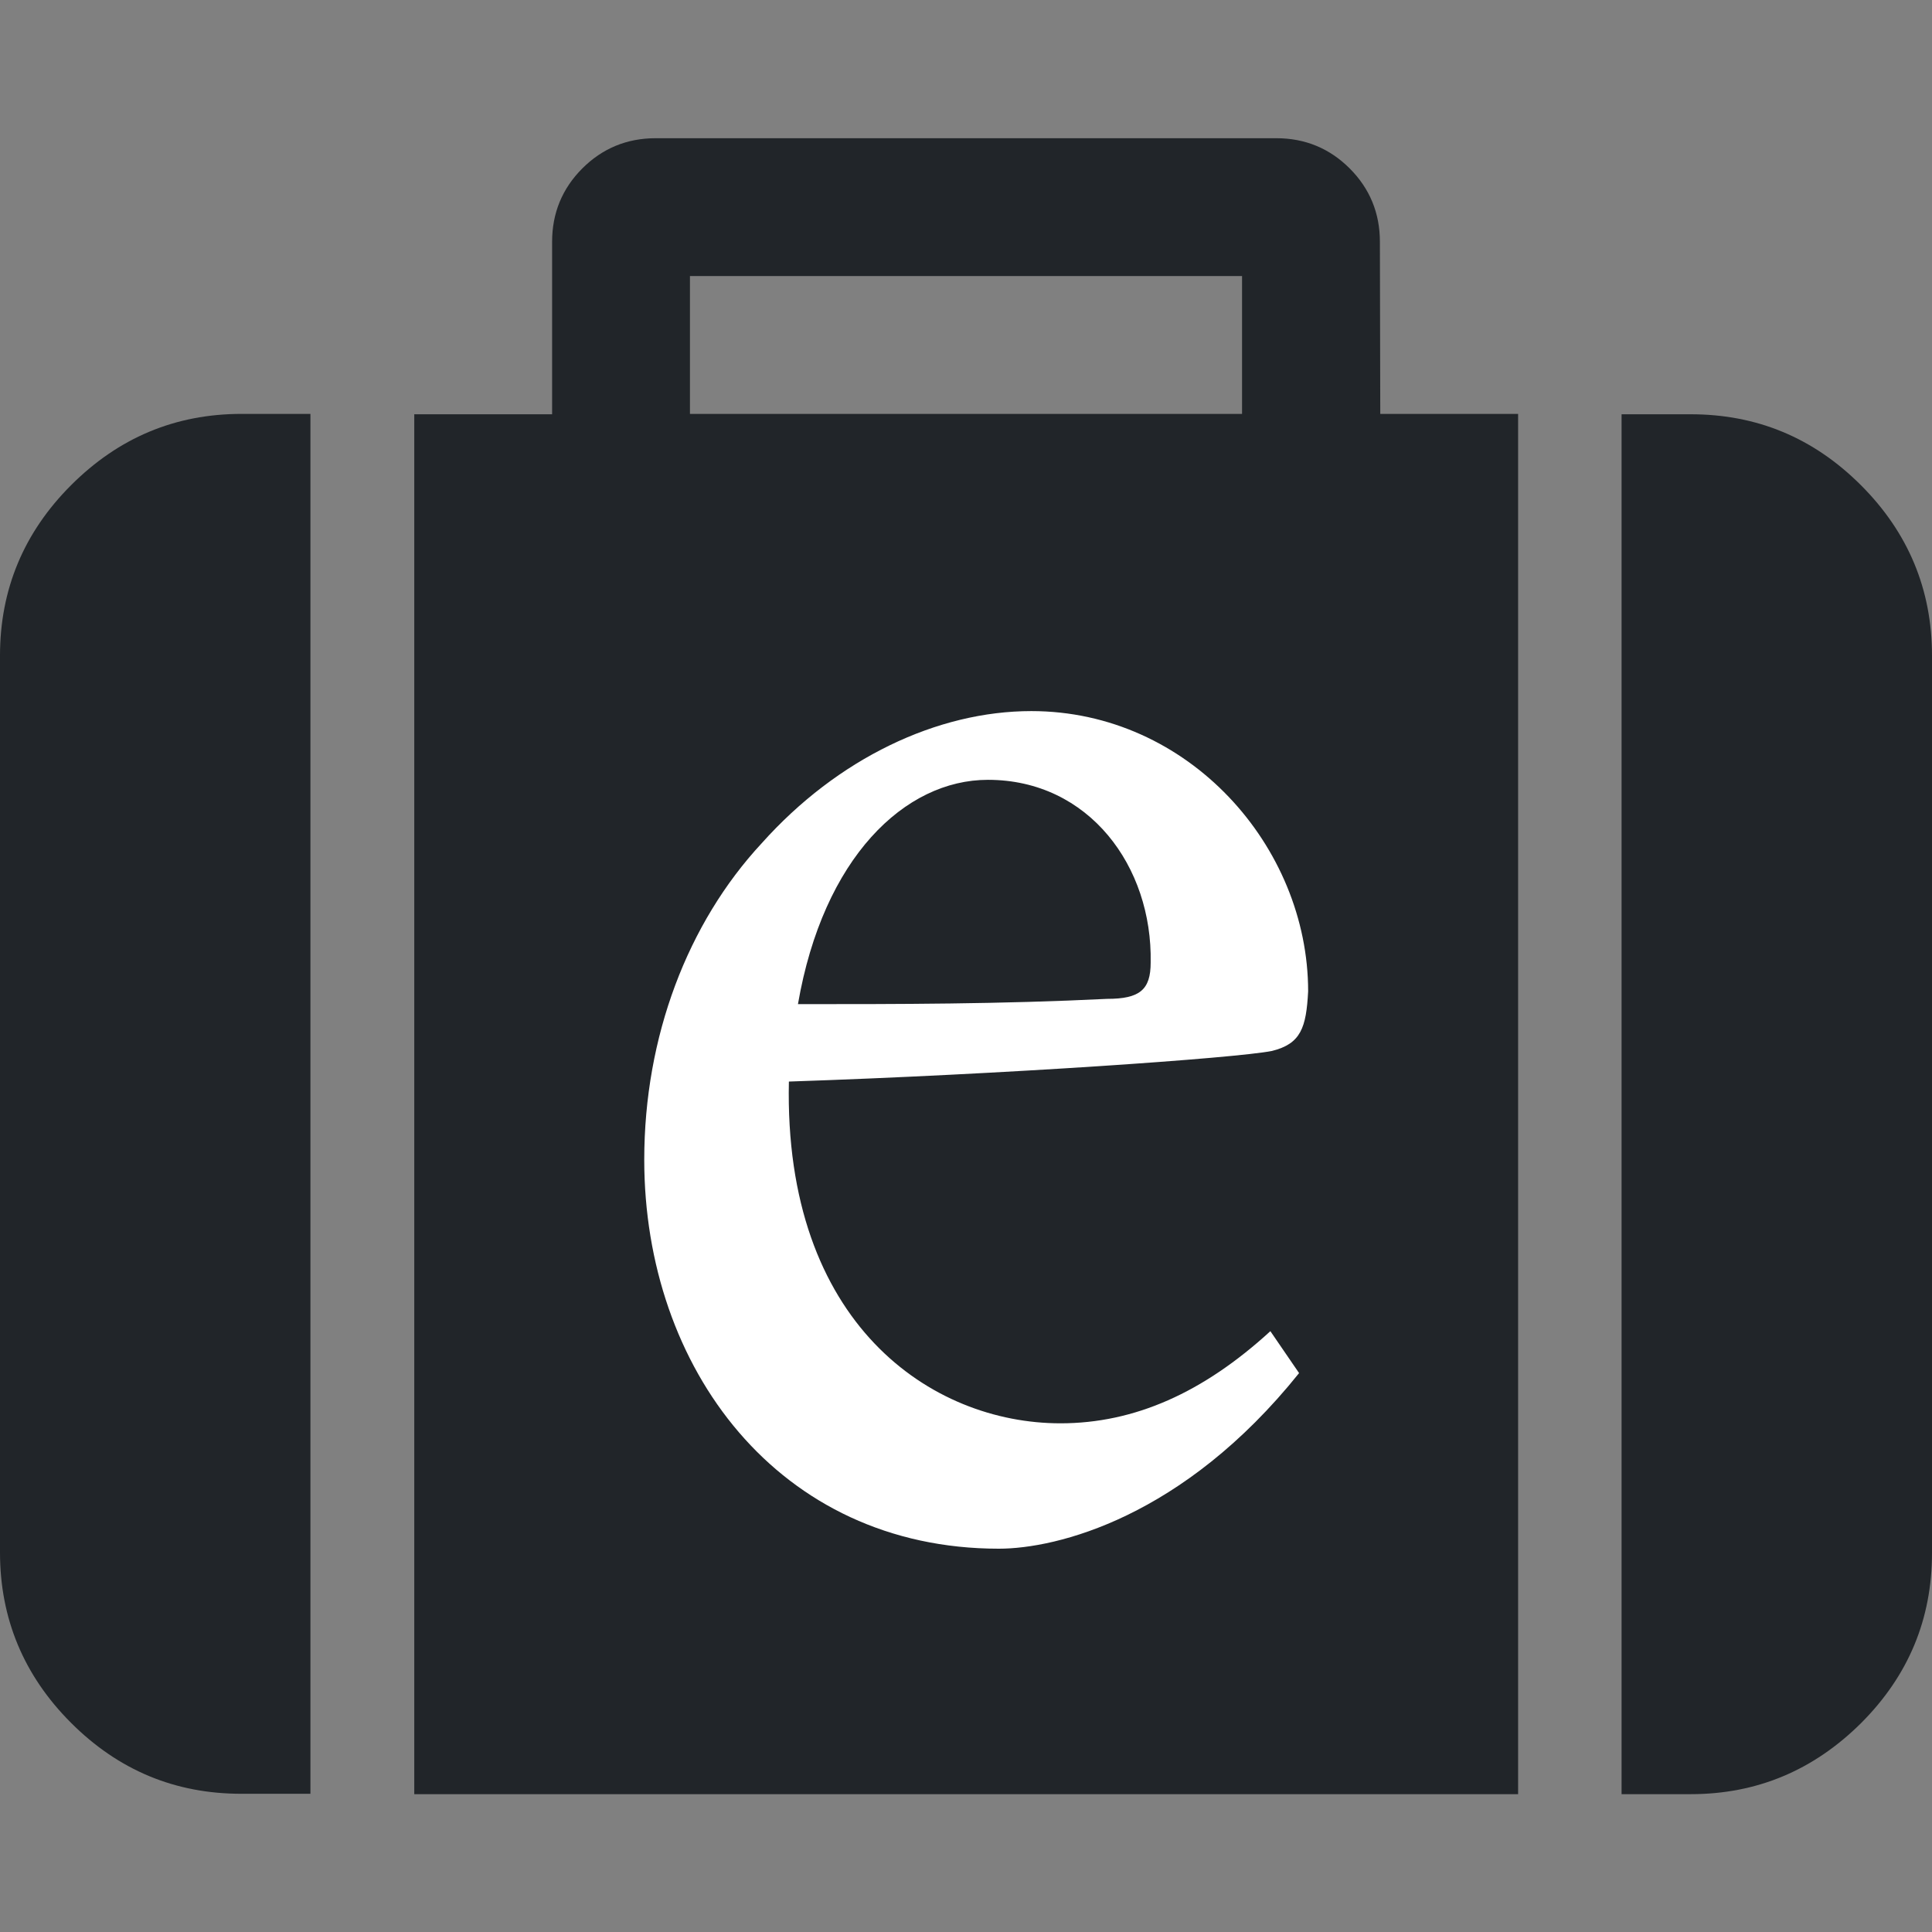 <?xml version="1.0" encoding="utf-8"?>
<!-- Generator: Adobe Illustrator 23.0.6, SVG Export Plug-In . SVG Version: 6.00 Build 0)  -->
<svg version="1.1" id="Capa_1" xmlns="http://www.w3.org/2000/svg" xmlns:xlink="http://www.w3.org/1999/xlink" x="0px" y="0px"
	 viewBox="0 0 511.6 511.6" style="enable-background:new 0 0 511.6 511.6;" xml:space="preserve">
<rect x="0" y="0" width="511.6" height="511.6" fill="#808080" stroke="none"/>
<style type="text/css">
	.st0{fill:#212529;}
	.st1{fill:#FFFFFF;}
</style>
<path class="st0" d="M18.8,128.5C6.3,141,0,156.1,0,173.6v237.5c0,17.5,6.3,32.6,18.8,45.1c12.6,12.6,27.6,18.8,45.1,18.8h18.3
	V109.6H64C46.4,109.6,31.4,115.9,18.8,128.5z"/>
<path class="st0" d="M365.4,64c0-7.6-2.7-14.1-8-19.4c-5.3-5.3-11.8-8-19.4-8H173.6c-7.6,0-14.1,2.7-19.4,8c-5.3,5.3-8,11.8-8,19.4
	v45.7h-36.5v365.4H402V109.6h-36.5L365.4,64L365.4,64z M328.9,109.6H182.7V73.1h146.2V109.6z"/>
<path class="st0" d="M492.8,128.5c-12.6-12.6-27.6-18.8-45.1-18.8h-18.3v365.4h18.3c17.5,0,32.5-6.3,45.1-18.8
	c12.6-12.6,18.8-27.6,18.8-45.1V173.6C511.6,156.1,505.3,141,492.8,128.5z"/>
<g>
	<path class="st1" d="M344,363.6c-30.7,38.3-64.2,46.5-79.5,46.5c-58.4,0-93.9-47.9-93.9-103c0-32.6,11.5-62.7,31.1-83.8
		c20.1-22.5,46.5-35,71.4-35c41.7,0,73.3,35.9,73.3,74.2c-0.5,9.6-1.9,13.9-9.6,15.8c-9.6,1.9-70.9,6.2-127.9,8.1
		c-1.4,64.2,37.8,90.5,71.9,90.5c19.6,0,37.8-8.1,55.6-24.4L344,363.6z M261.6,206.5c-22,0-43.6,20.6-50.3,59.4
		c26.8,0,53.6,0,81.9-1.4c8.6,0,11.5-2.4,11.5-9.6C305.2,229.5,288.4,206.5,261.6,206.5z"/>
</g>
</svg>
